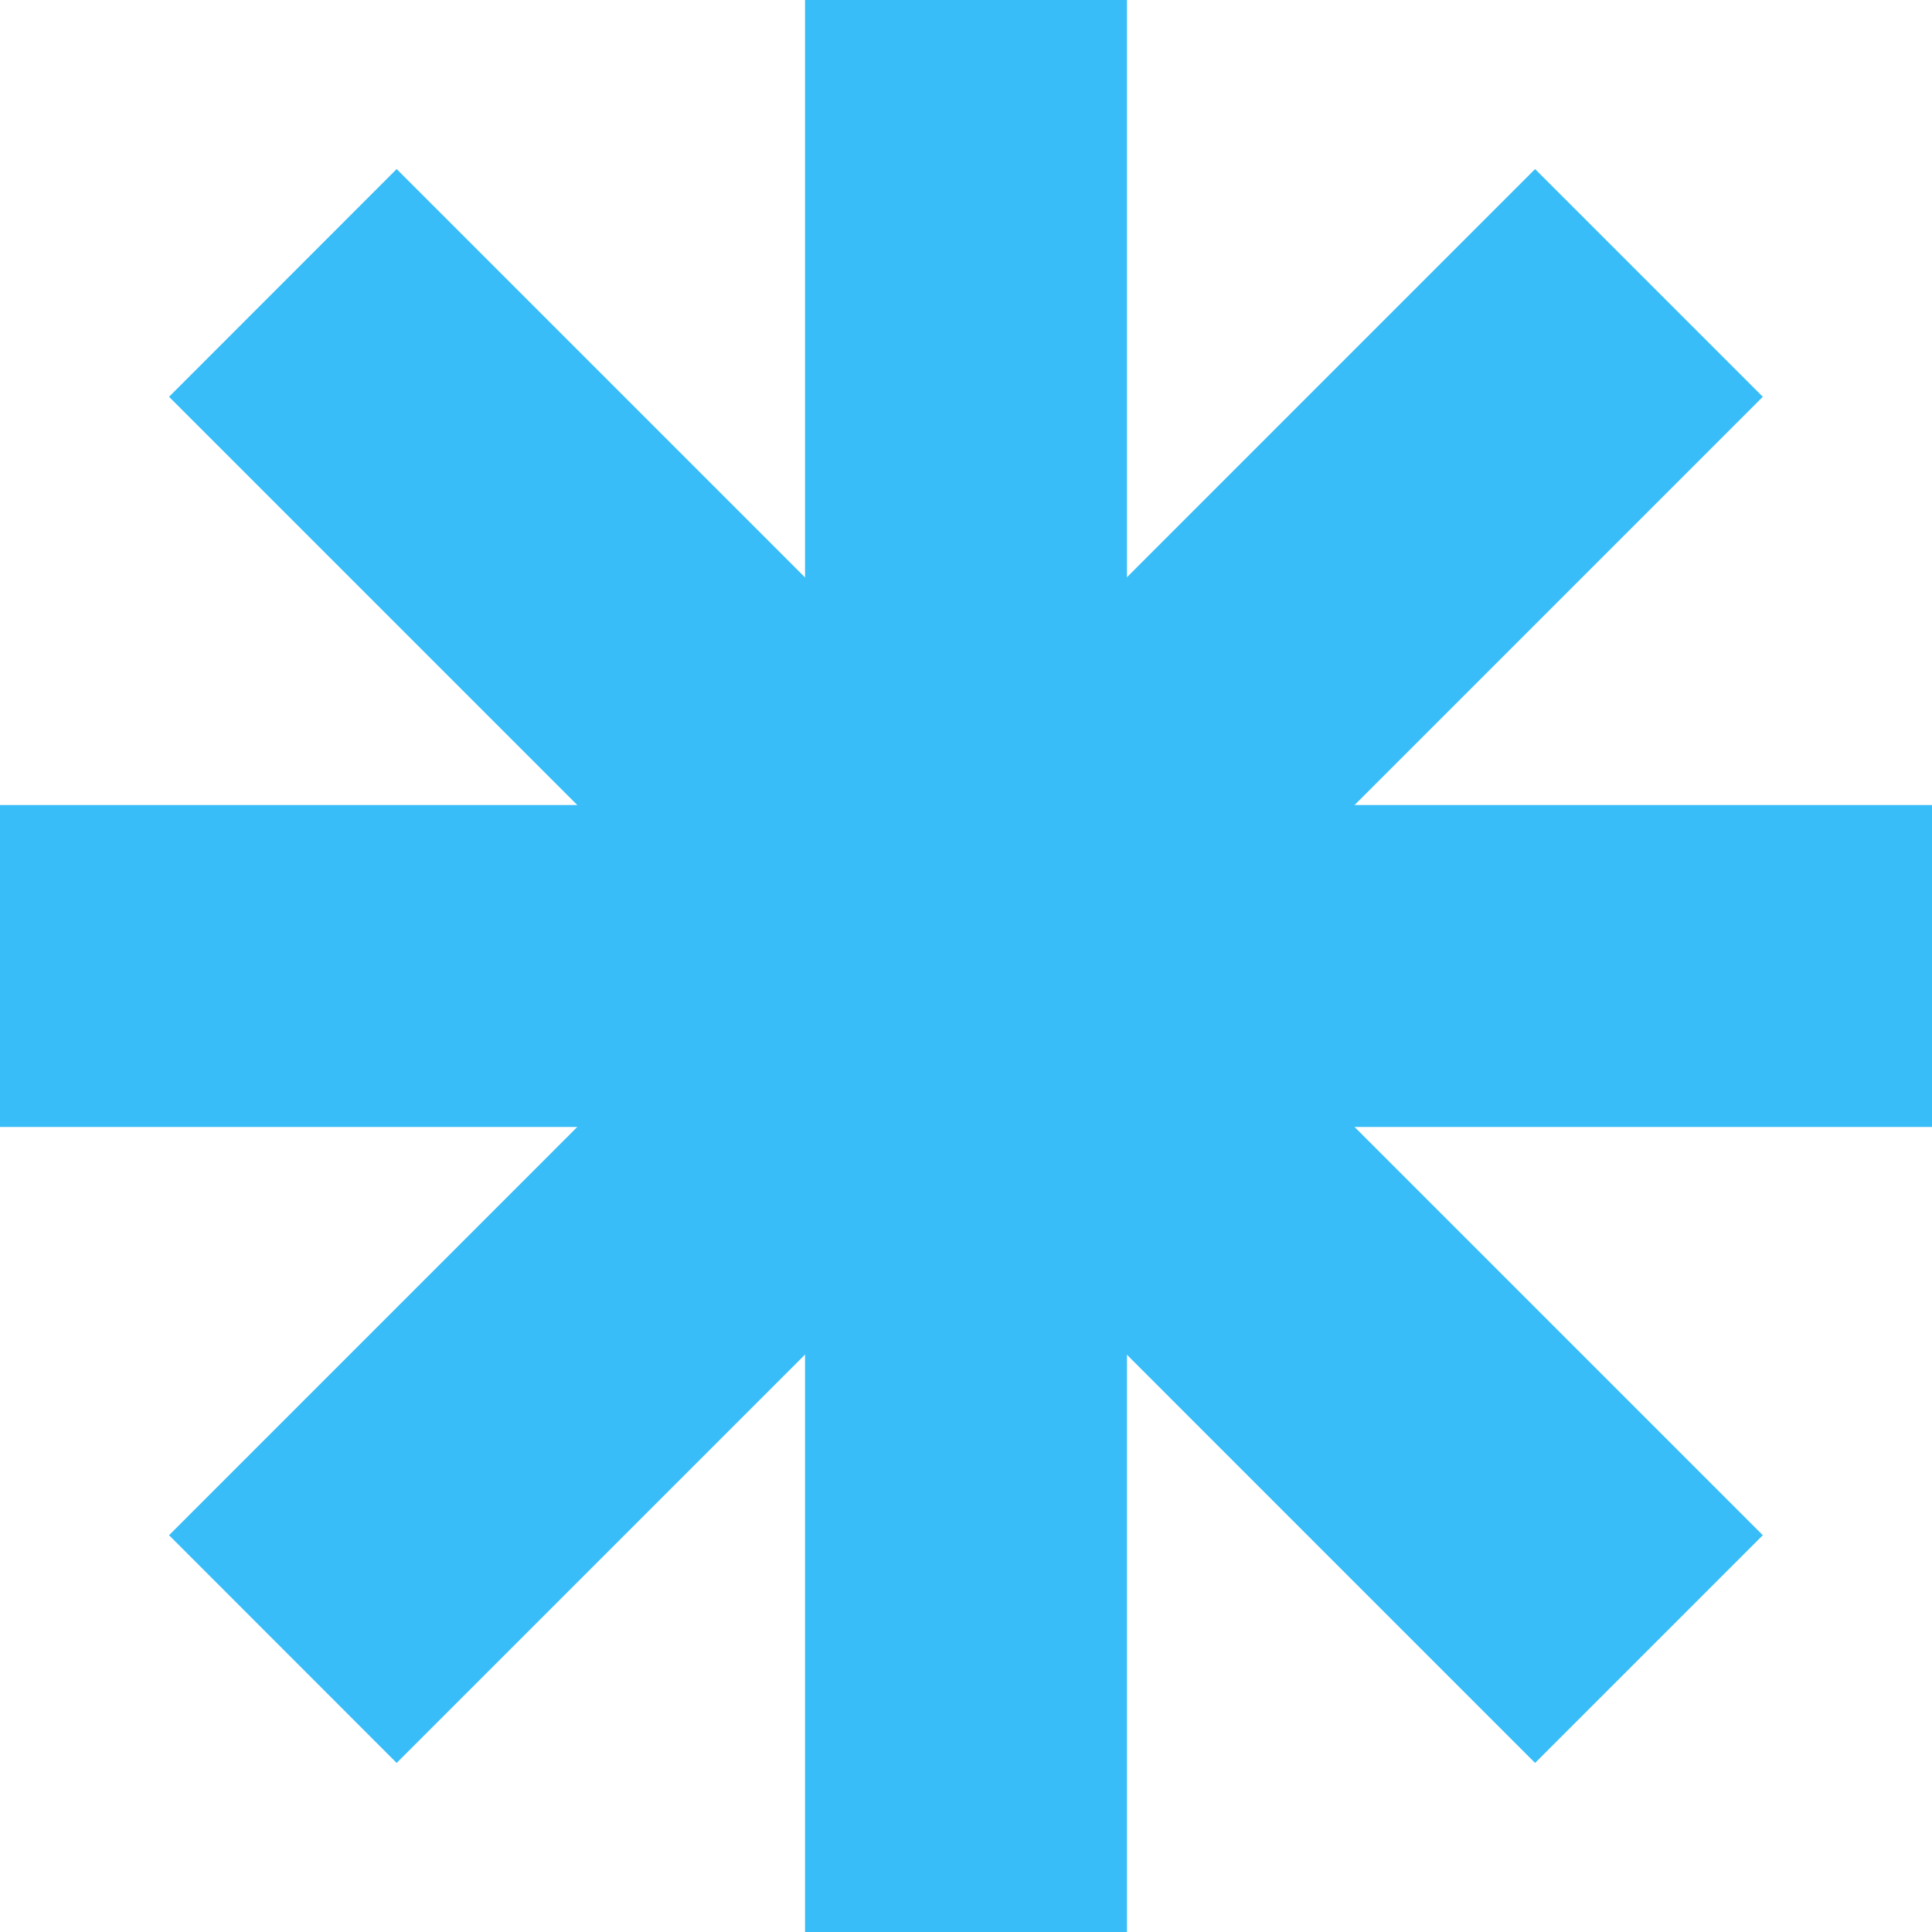 <svg width="16" height="16" viewBox="0 0 16 16" fill="none" xmlns="http://www.w3.org/2000/svg">
<g clip-path="url(#clip0_2052_2149)">
<path d="M6.667 0H9.333V16H6.667V0Z" fill="#38BDF8"/>
<path d="M16 6.667V9.333L0 9.333L1.16563e-07 6.667L16 6.667Z" fill="#38BDF8"/>
<path d="M1.4 3.286L3.285 1.4L14.599 12.714L12.713 14.6L1.4 3.286Z" fill="#38BDF8"/>
<path d="M12.713 1.4L14.599 3.286L3.285 14.6L1.4 12.714L12.713 1.4Z" fill="#38BDF8"/>
</g>
<defs>
<clipPath id="clip0_2052_2149">
<rect width="16" height="16" fill="white"/>
</clipPath>
</defs>
</svg>
